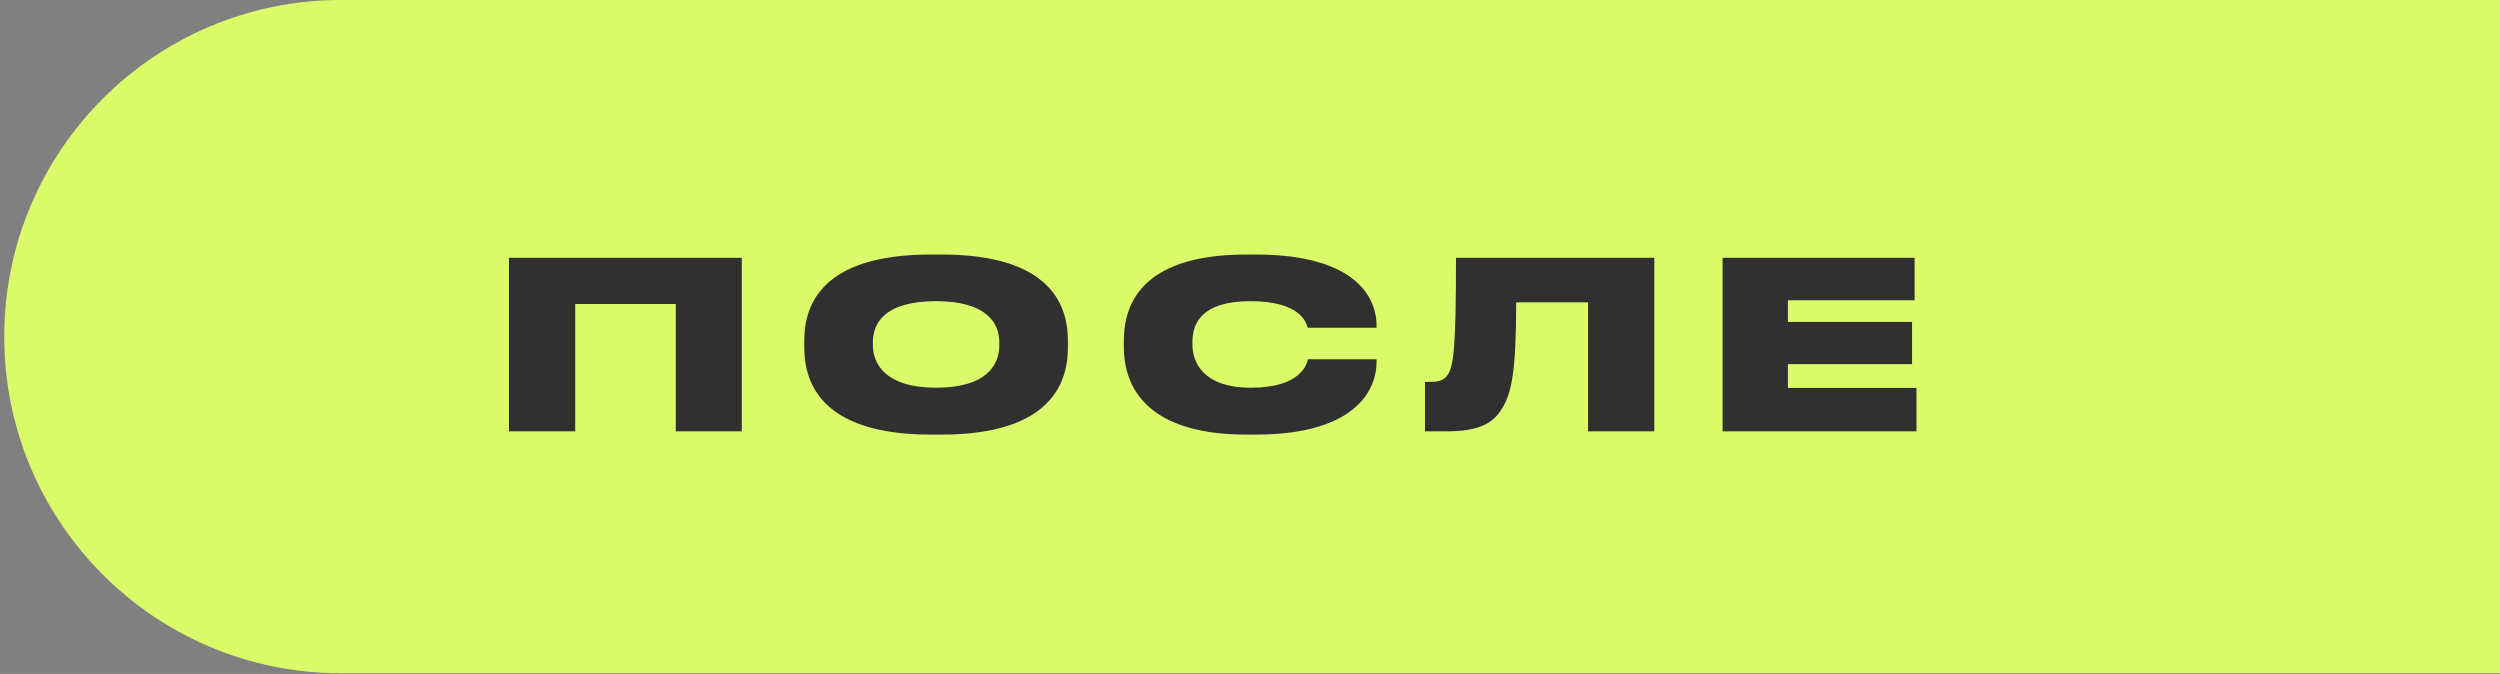 <?xml version="1.0" encoding="UTF-8"?> <svg xmlns="http://www.w3.org/2000/svg" width="230" height="62" viewBox="0 0 230 62" fill="none"><rect x="0" y="0" width="230" height="62" fill="#808080" stroke="none"/> <path d="M0.391 30.97C0.391 13.866 14.257 0 31.361 0H230V61.94H31.361C14.256 61.94 0.391 48.075 0.391 30.97Z" fill="#DBFA69"></path> <path d="M46.825 39.684H52.92V27.965H62.171V39.684H68.244V23.716H46.825V39.684ZM85.648 23.415C75.303 23.415 73.994 28.33 73.994 31.335V31.979C73.994 34.962 75.303 39.984 85.648 39.984H86.614C96.937 39.984 98.246 34.962 98.246 31.979V31.335C98.246 28.33 96.916 23.415 86.614 23.415H85.648ZM91.936 31.785C91.936 33.502 90.842 35.67 86.12 35.67C81.398 35.67 80.304 33.417 80.304 31.743V31.485C80.304 29.79 81.313 27.708 86.12 27.708C90.842 27.708 91.936 29.79 91.936 31.485V31.785ZM115.522 39.984C125.137 39.984 126.639 35.477 126.639 33.395V33.052H120.329C120.243 33.417 119.771 35.67 115.071 35.67C110.778 35.67 109.705 33.417 109.705 31.7V31.442C109.705 29.661 110.65 27.708 115.049 27.708C119.685 27.708 120.179 29.725 120.308 30.154H126.639V29.875C126.639 27.815 125.223 23.415 115.522 23.415H114.685C104.726 23.415 103.395 28.287 103.395 31.335V31.957C103.395 34.983 104.876 39.984 114.685 39.984H115.522ZM146.1 39.684H152.195V23.716H133.952C133.952 32.022 133.738 33.782 133.137 34.554C132.772 35.048 132.278 35.134 131.42 35.134H131.098V39.684H133.072C135.991 39.684 137.343 38.997 138.202 37.559C139.06 36.185 139.489 34.168 139.489 27.815H146.1V39.684ZM158.48 23.716V39.684H176.315V35.692H164.49V33.502H175.908V29.618H164.49V27.622H176.144V23.716H158.48Z" fill="#303030"></path> </svg> 